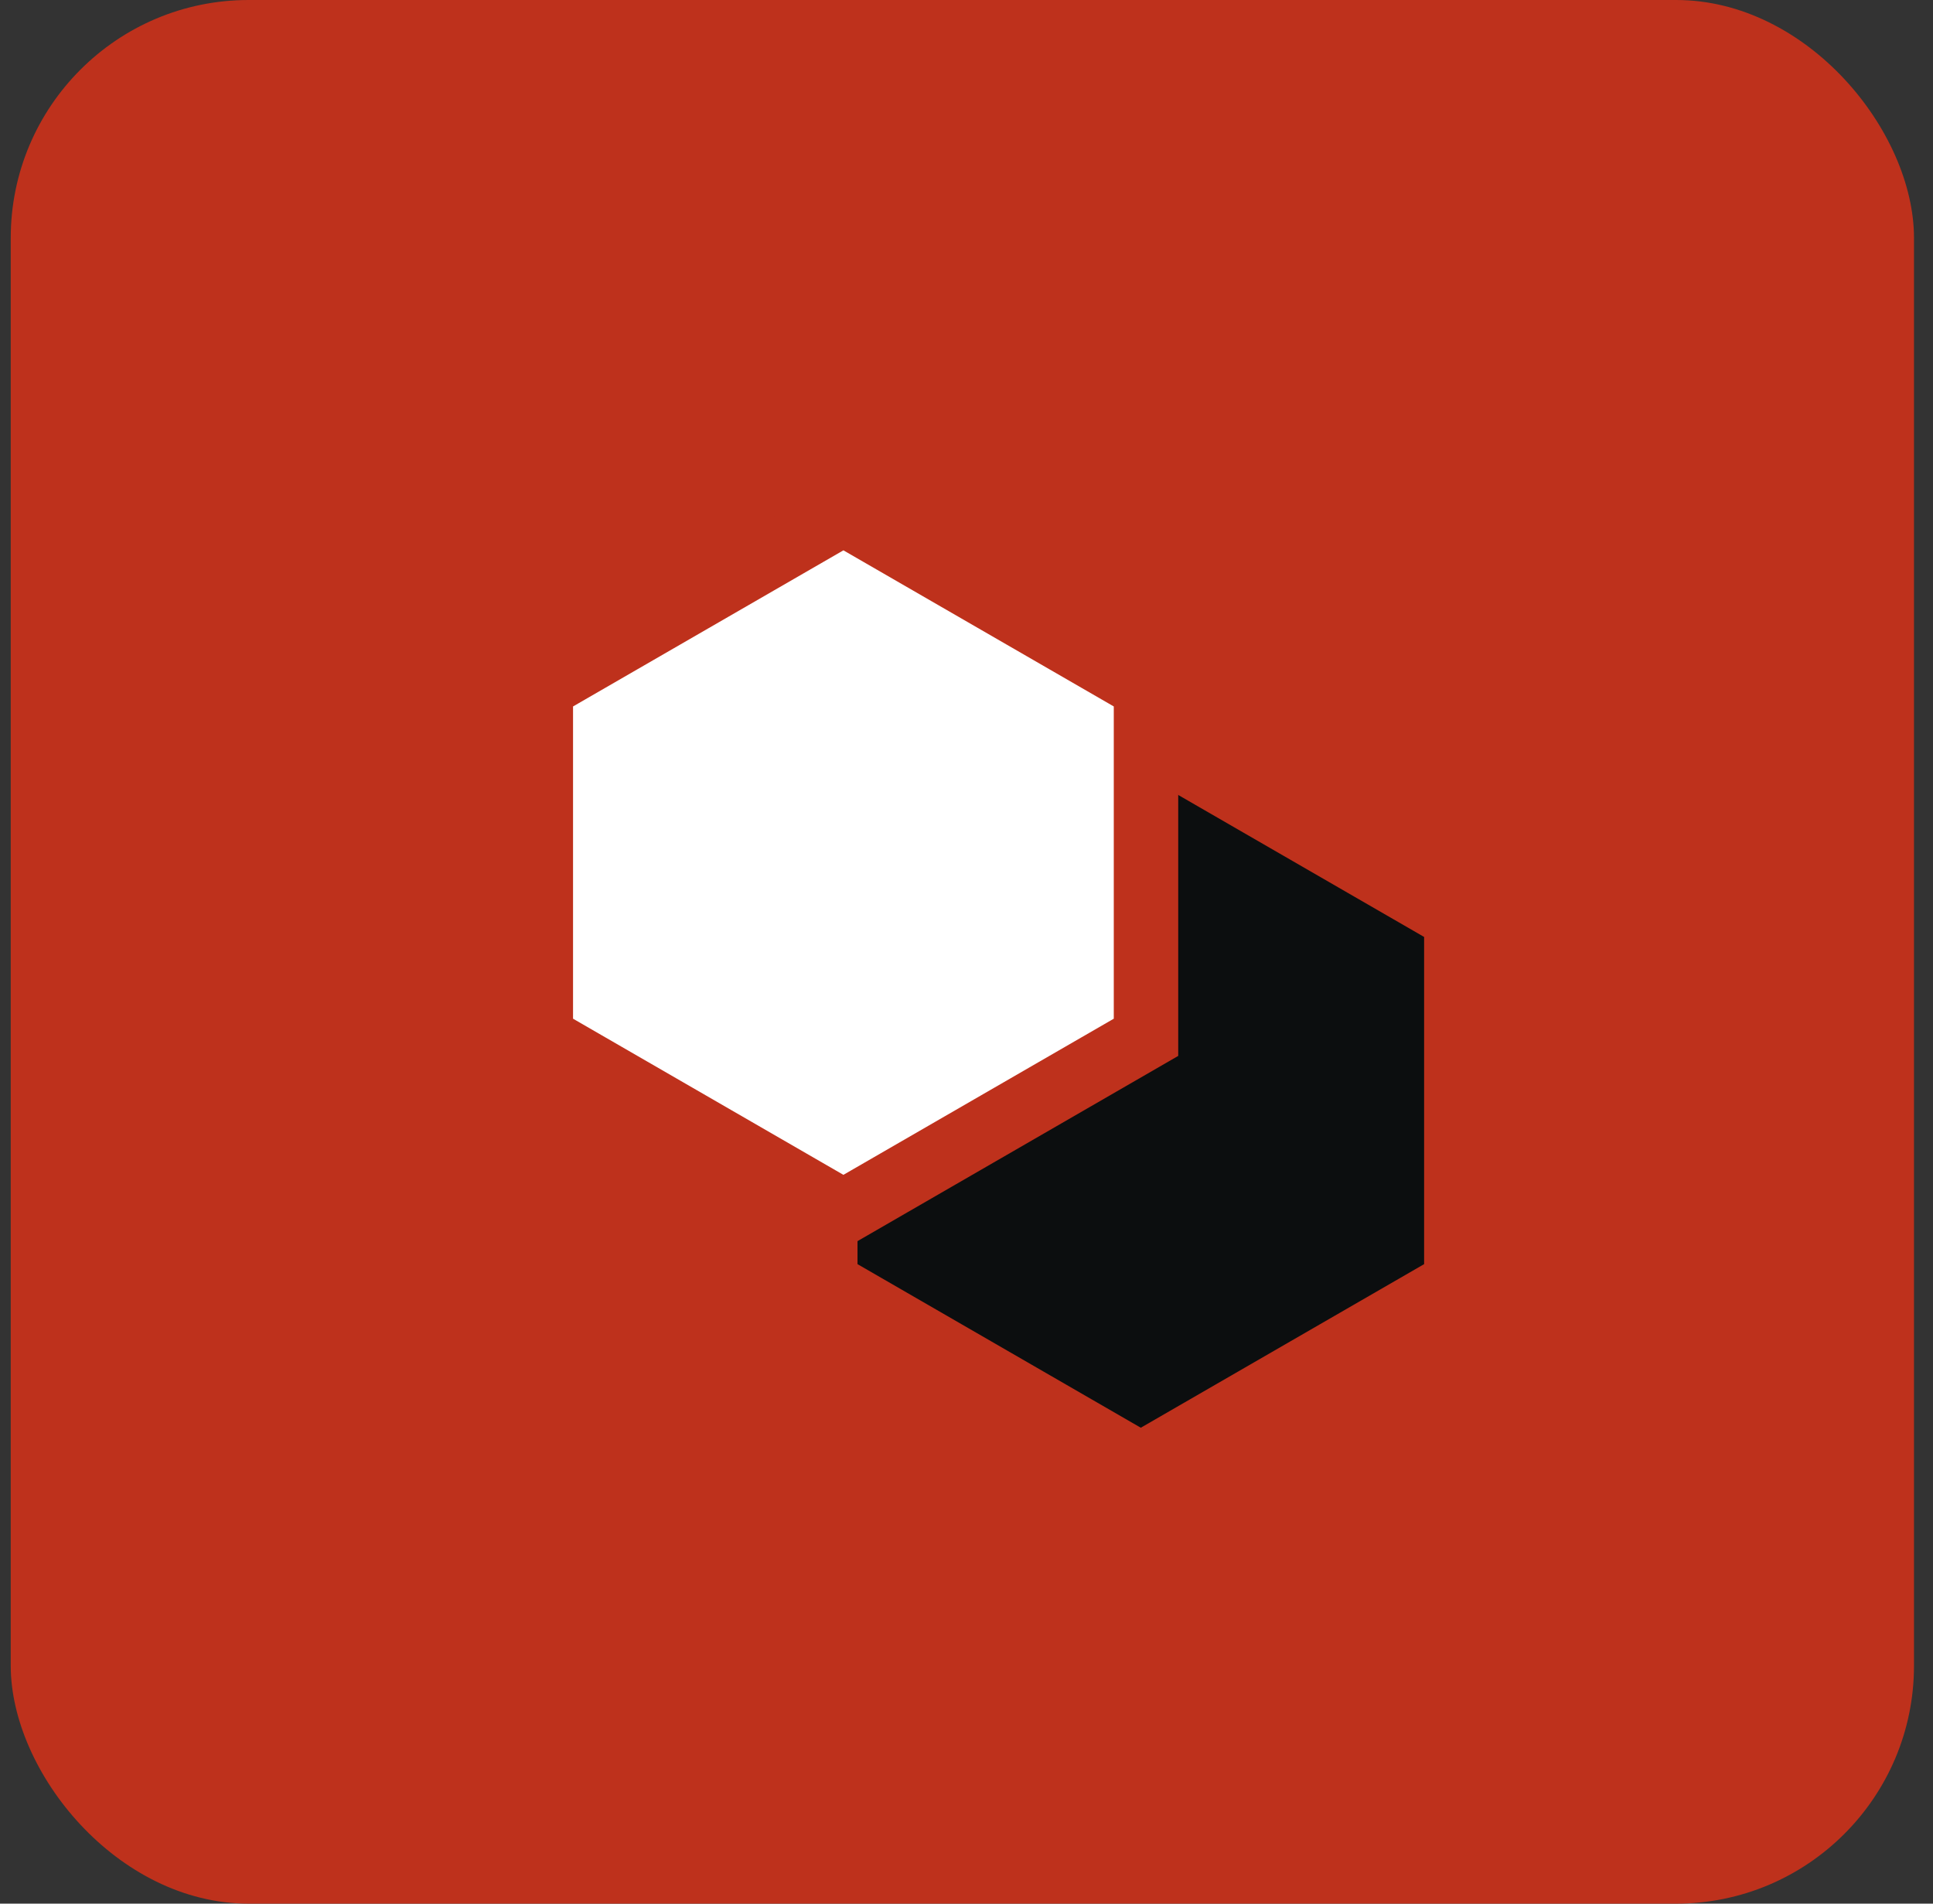 <svg width="65" height="64" viewBox="0 0 65 64" fill="none" xmlns="http://www.w3.org/2000/svg">
<rect x="0" y="0" width="65" height="64" fill="#333333" stroke="none"/>
<rect x="0.361" width="64" height="64" rx="8" fill="#BE311C"/>
<path fill-rule="evenodd" clip-rule="evenodd" d="M38.361 26L47.888 31.5V42.5L38.361 48L28.835 42.5V31.5L38.361 26Z" fill="#0C0E0F"/>
<path d="M18.186 23.125L28.361 17.251L38.536 23.125V34.874L28.361 40.749L18.186 34.874V23.125Z" fill="white" stroke="#BE311C" stroke-width="2.167"/>
</svg>